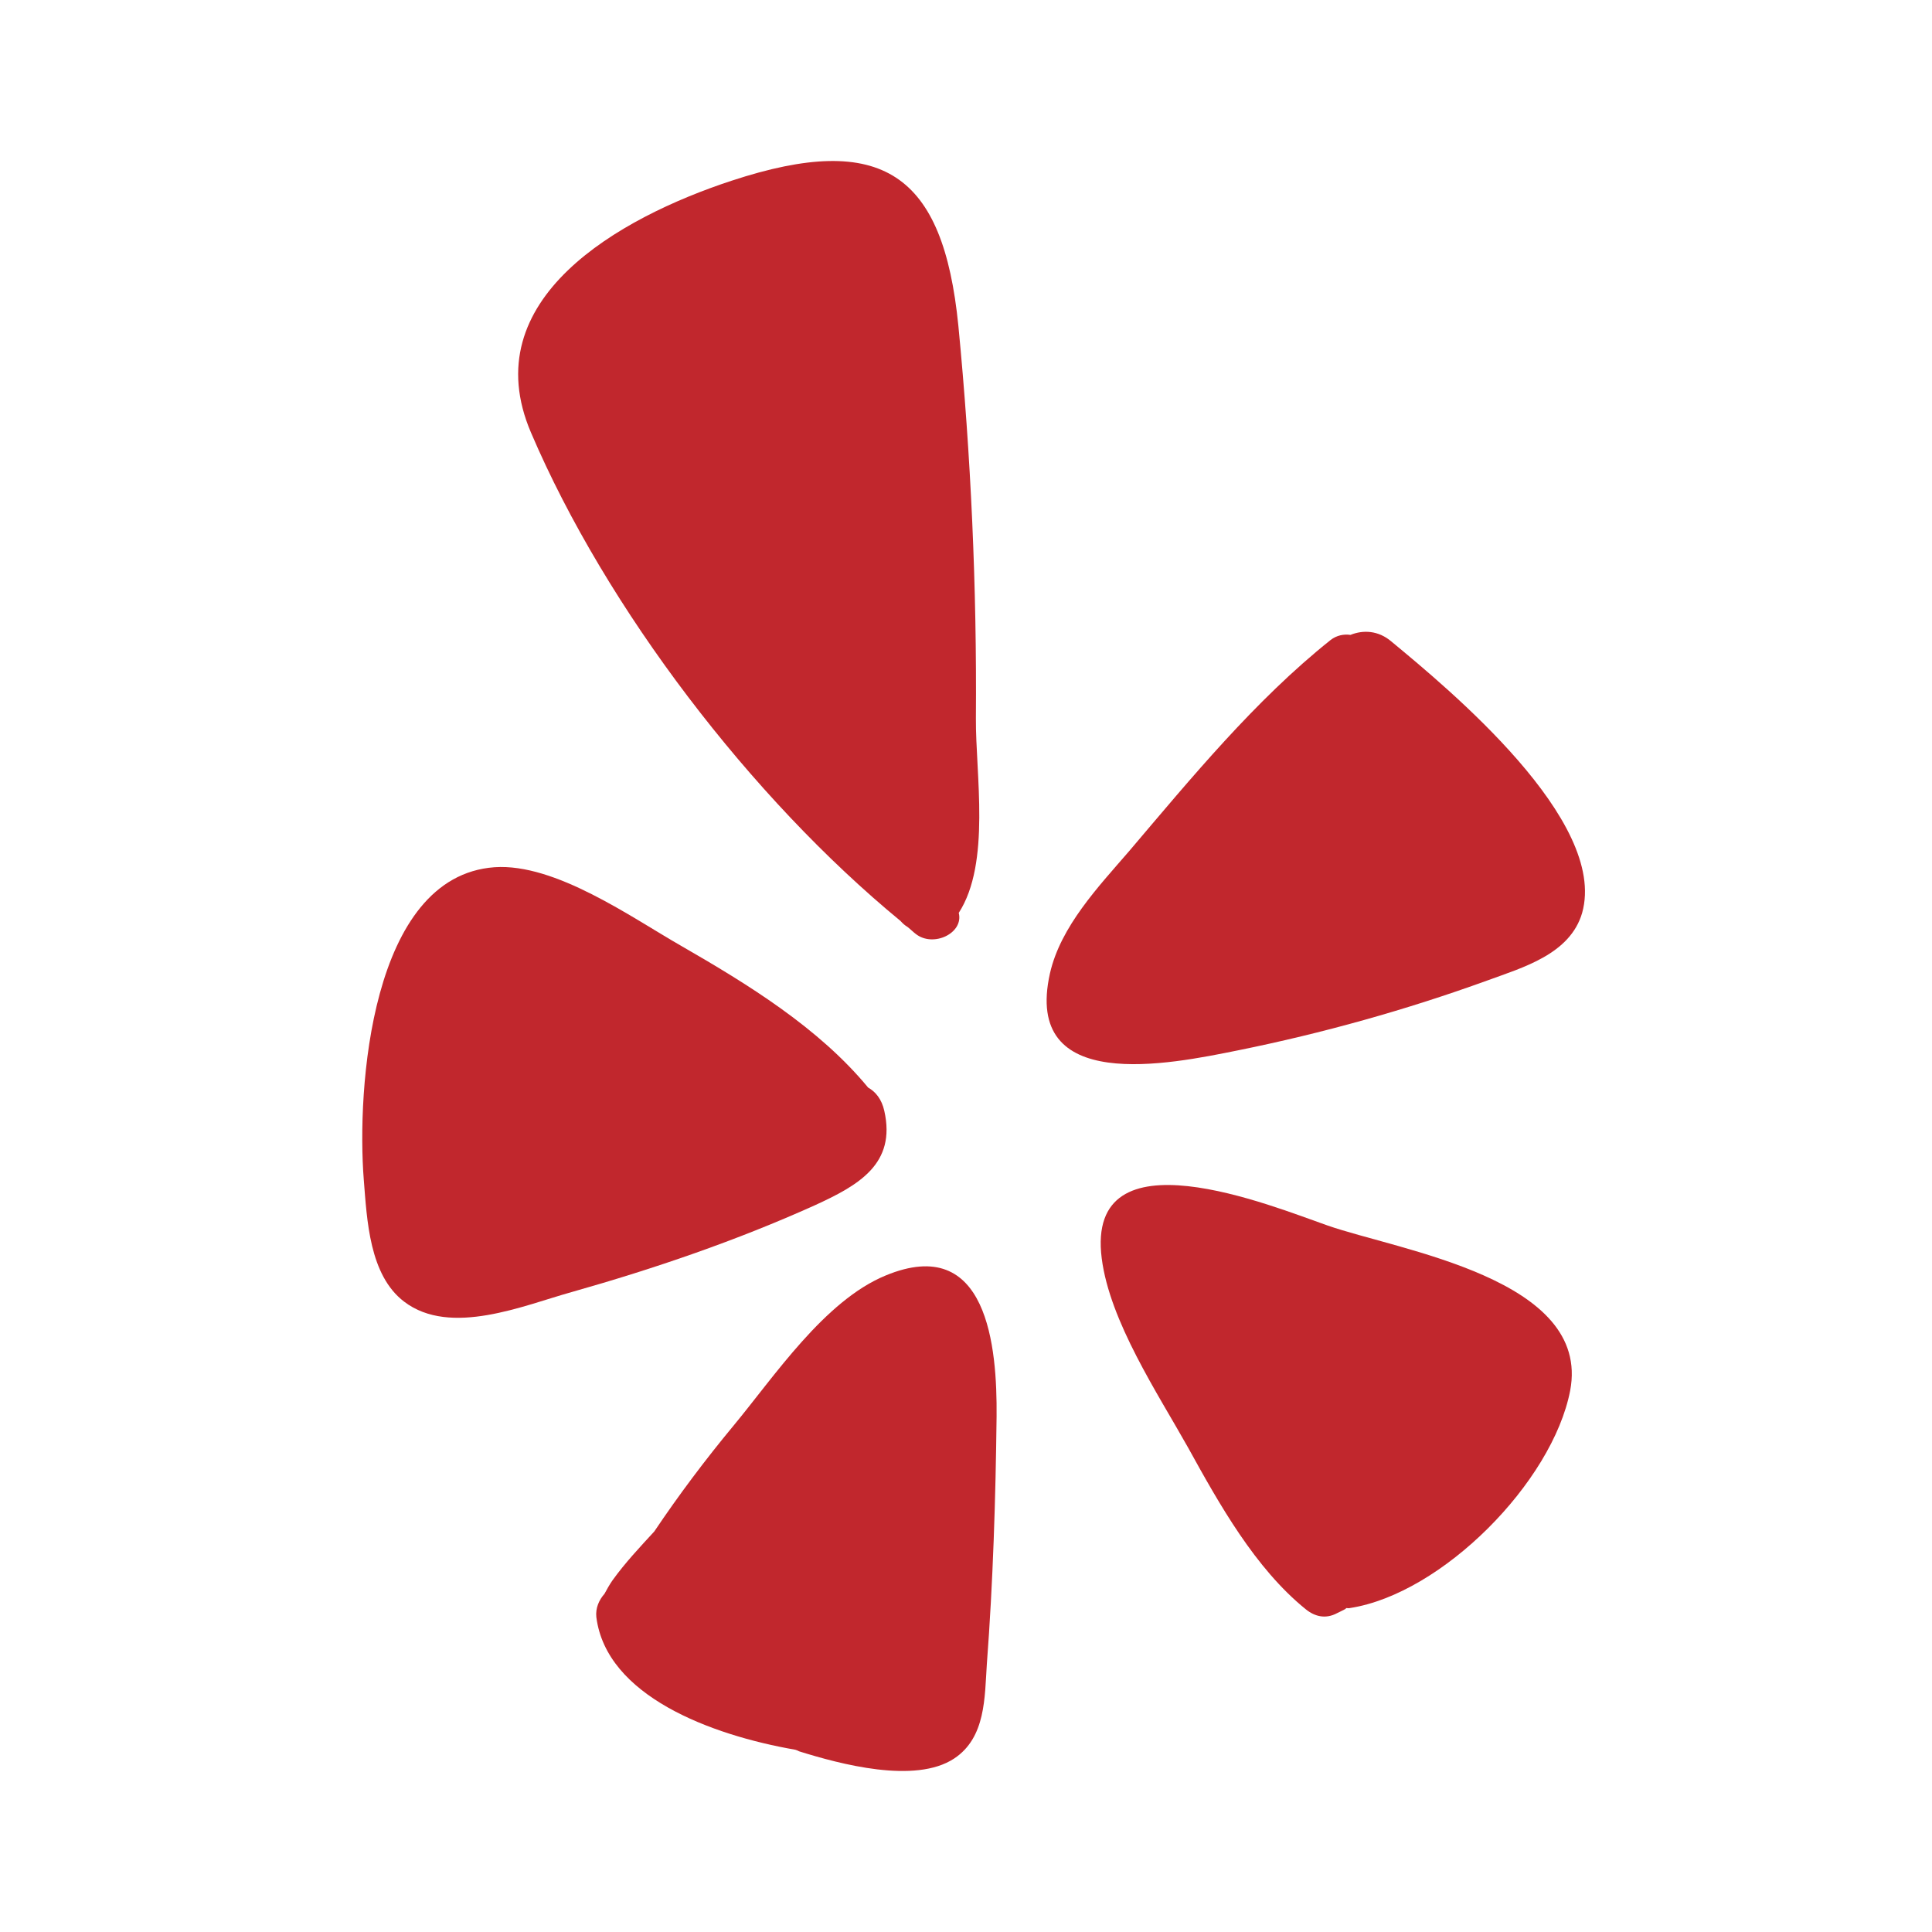 <svg width="24" height="24" viewBox="0 0 24 24" fill="none" xmlns="http://www.w3.org/2000/svg">
<path d="M17.283 7.968C18.002 8.563 19.976 10.194 19.654 11.34C19.505 11.854 18.915 12.019 18.476 12.18C17.468 12.545 16.431 12.835 15.378 13.048C14.526 13.22 12.705 13.598 13.043 12.091C13.175 11.508 13.646 11.014 14.024 10.576C14.799 9.664 15.591 8.699 16.527 7.952C16.604 7.891 16.696 7.875 16.776 7.887C16.933 7.823 17.122 7.831 17.283 7.968Z" fill="#C1272D"/>
<path d="M16.222 19.992C15.591 19.482 15.145 18.682 14.759 17.983C14.381 17.308 13.786 16.415 13.686 15.632C13.481 14.02 15.816 14.989 16.487 15.222C17.379 15.535 19.771 15.881 19.505 17.276C19.284 18.413 17.914 19.799 16.768 19.976C16.756 19.98 16.74 19.976 16.724 19.976C16.72 19.98 16.716 19.984 16.712 19.988C16.68 20.004 16.644 20.024 16.608 20.04C16.471 20.113 16.338 20.085 16.222 19.992Z" fill="#C1272D"/>
<path d="M11.001 15.845C12.271 15.318 12.388 16.737 12.38 17.597C12.368 18.622 12.336 19.651 12.259 20.671C12.231 21.085 12.247 21.584 11.853 21.845C11.367 22.166 10.431 21.913 9.928 21.756C9.912 21.748 9.896 21.74 9.88 21.736C8.823 21.552 7.533 21.065 7.408 20.089C7.396 19.976 7.441 19.876 7.509 19.799C7.541 19.739 7.573 19.683 7.609 19.631C7.766 19.413 7.947 19.221 8.128 19.024C8.433 18.57 8.763 18.131 9.113 17.709C9.619 17.099 10.242 16.158 11.001 15.845Z" fill="#C1272D"/>
<path d="M11.186 11.44C9.334 9.917 7.529 7.558 6.597 5.376C5.885 3.716 7.694 2.703 9.088 2.245C10.969 1.626 11.717 2.164 11.905 4.045C12.062 5.665 12.135 7.297 12.123 8.924C12.118 9.611 12.311 10.721 11.91 11.34C11.974 11.593 11.592 11.774 11.375 11.601C11.343 11.577 11.311 11.544 11.275 11.516C11.242 11.496 11.214 11.472 11.186 11.44Z" fill="#C1272D"/>
<path d="M10.985 13.799C11.134 14.458 10.668 14.723 10.121 14.973C9.149 15.411 8.128 15.76 7.103 16.05C6.508 16.215 5.596 16.608 5.021 16.17C4.587 15.841 4.559 15.154 4.519 14.655C4.431 13.542 4.599 10.885 6.143 10.773C6.898 10.721 7.843 11.396 8.462 11.75C9.285 12.224 10.17 12.766 10.784 13.51C10.877 13.562 10.953 13.655 10.985 13.799Z" fill="#C1272D"/>
</svg>
